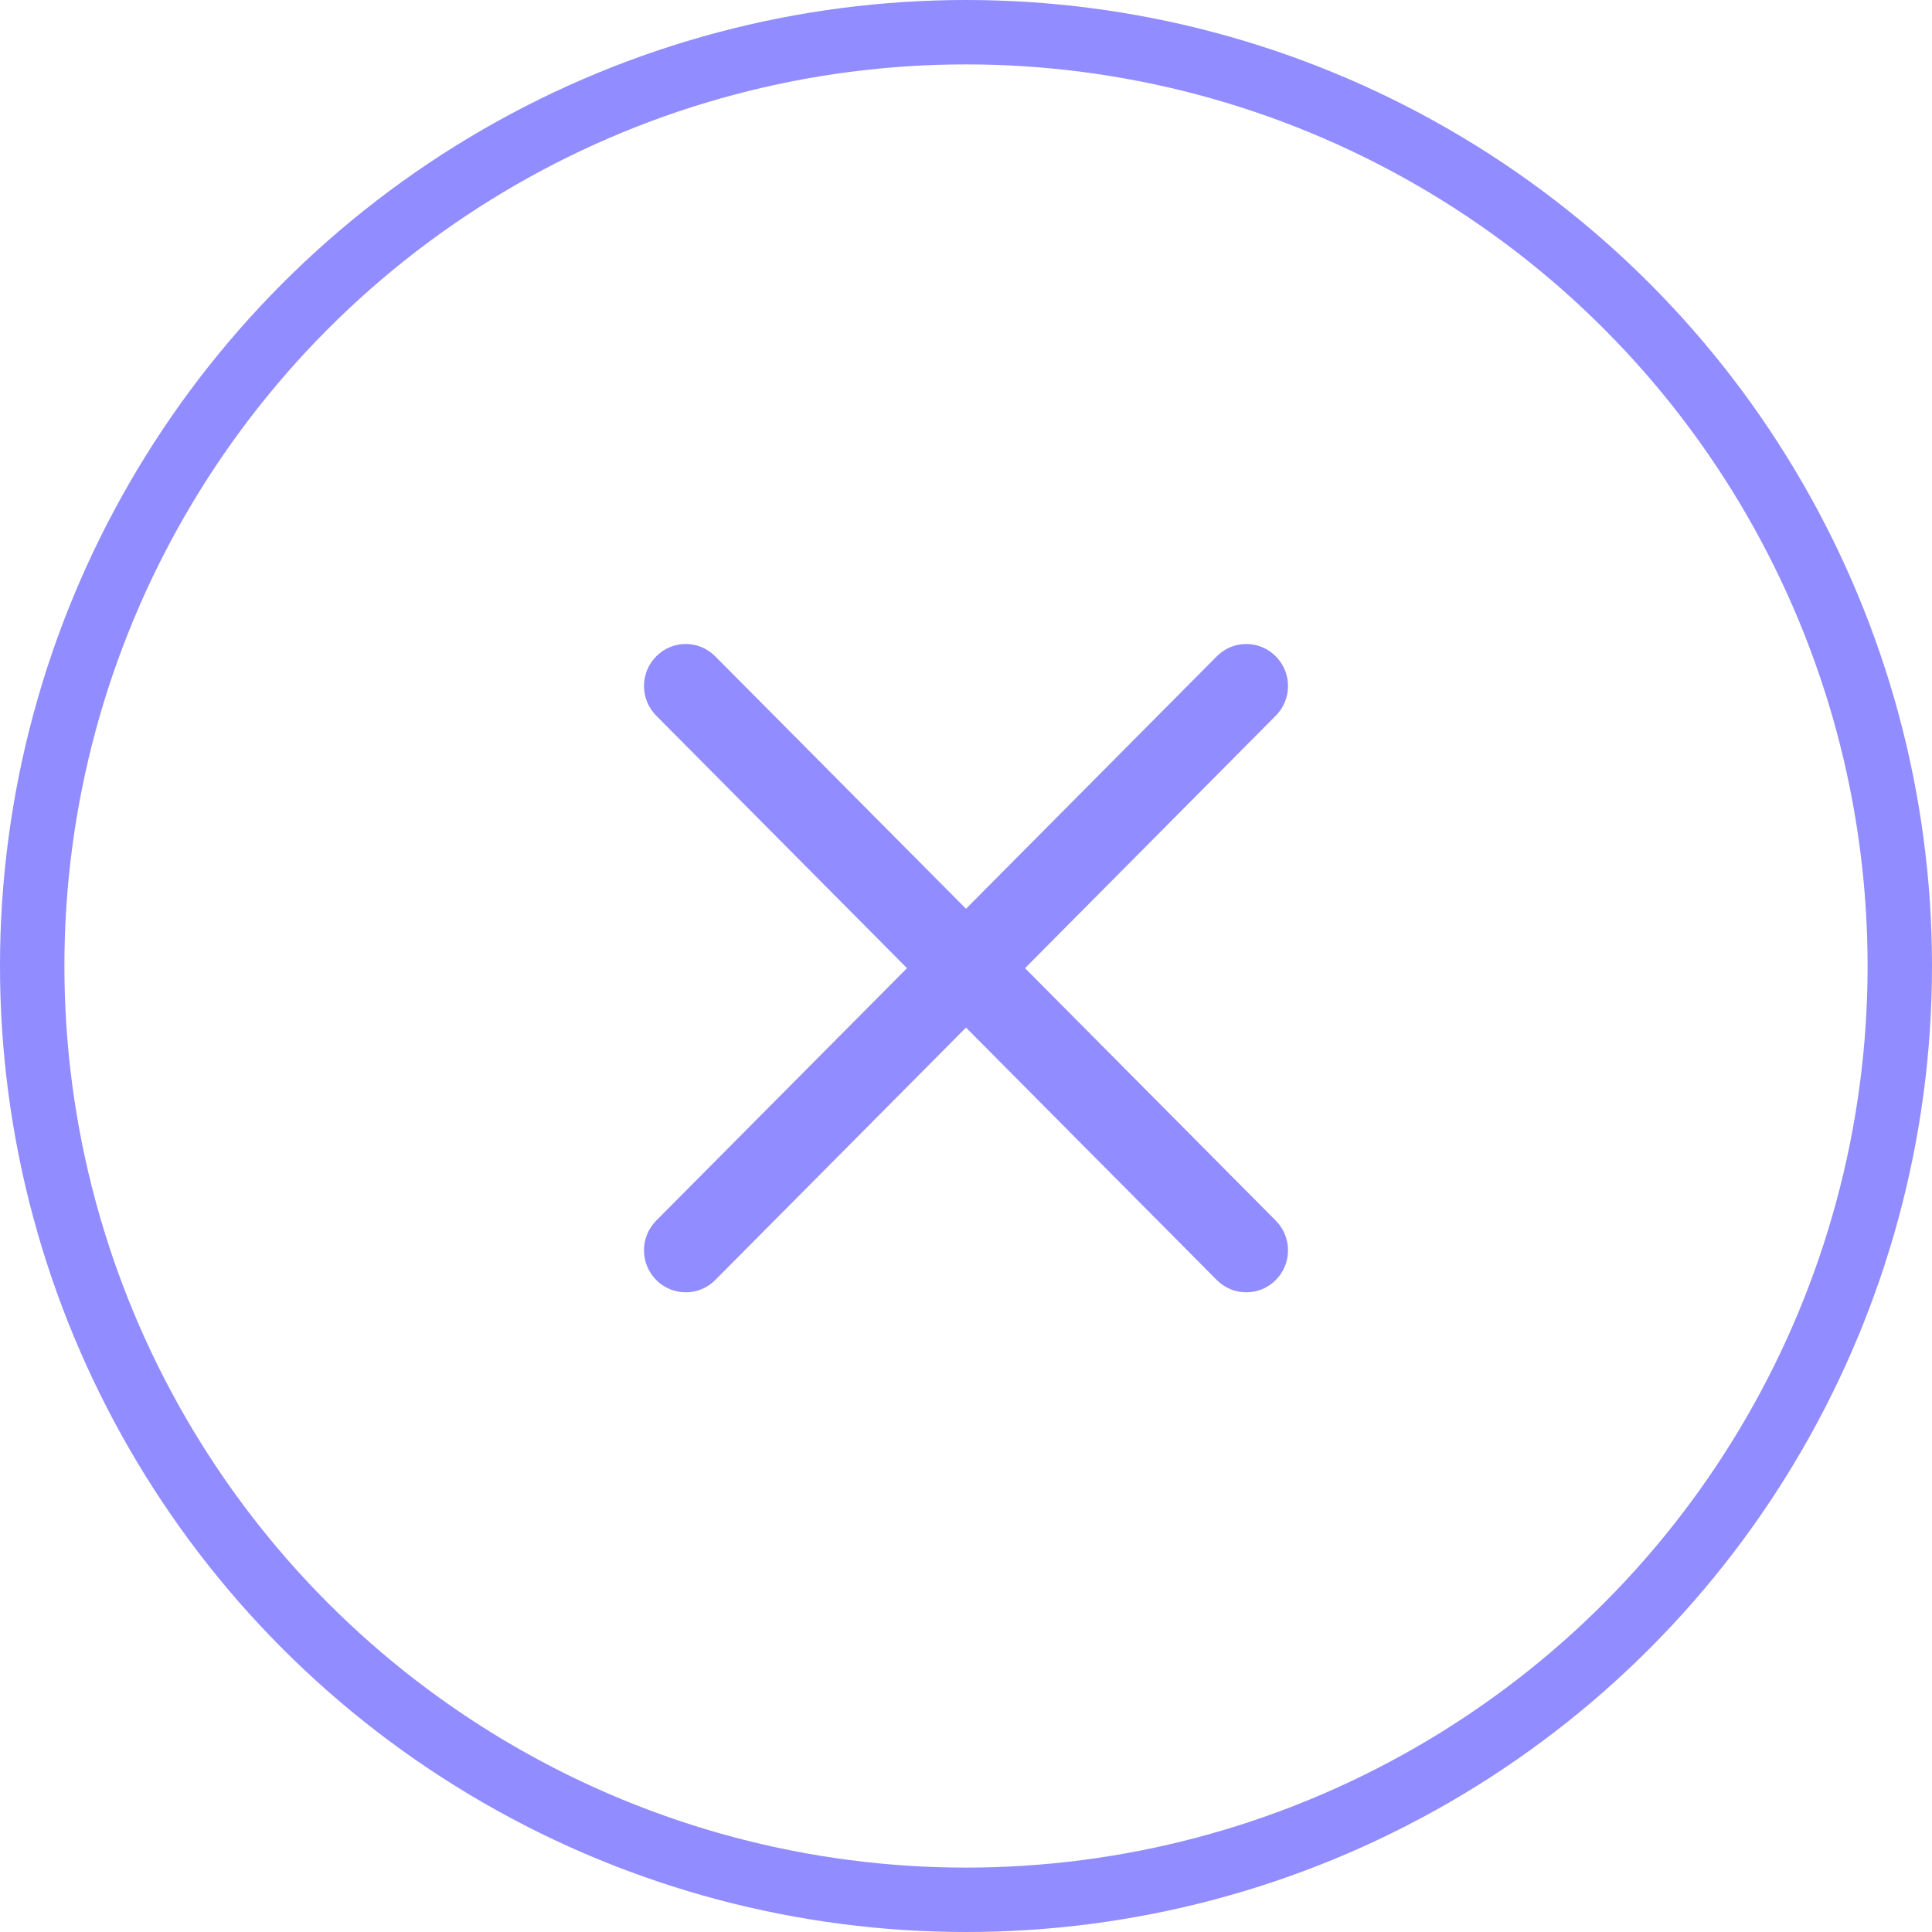 <svg width="60" height="60" viewBox="0 0 60 60" fill="none" xmlns="http://www.w3.org/2000/svg">
<circle cx="30" cy="30" r="29" stroke="#918CFF" stroke-width="2"/>
<path d="M31.833 30.067L39.62 22.227C40.127 21.717 40.127 20.892 39.62 20.383C39.114 19.872 38.295 19.872 37.788 20.383L30 28.223L22.212 20.383C21.706 19.872 20.887 19.872 20.38 20.383C19.873 20.892 19.873 21.717 20.38 22.227L28.168 30.067L20.38 37.907C19.873 38.417 19.873 39.242 20.38 39.752C20.633 40.006 20.965 40.134 21.296 40.134C21.628 40.134 21.96 40.006 22.212 39.752L30 31.912L37.788 39.752C38.041 40.006 38.373 40.134 38.704 40.134C39.036 40.134 39.368 40.006 39.62 39.752C40.127 39.242 40.127 38.417 39.62 37.907L31.833 30.067Z" fill="#918CFF"/>
</svg>
